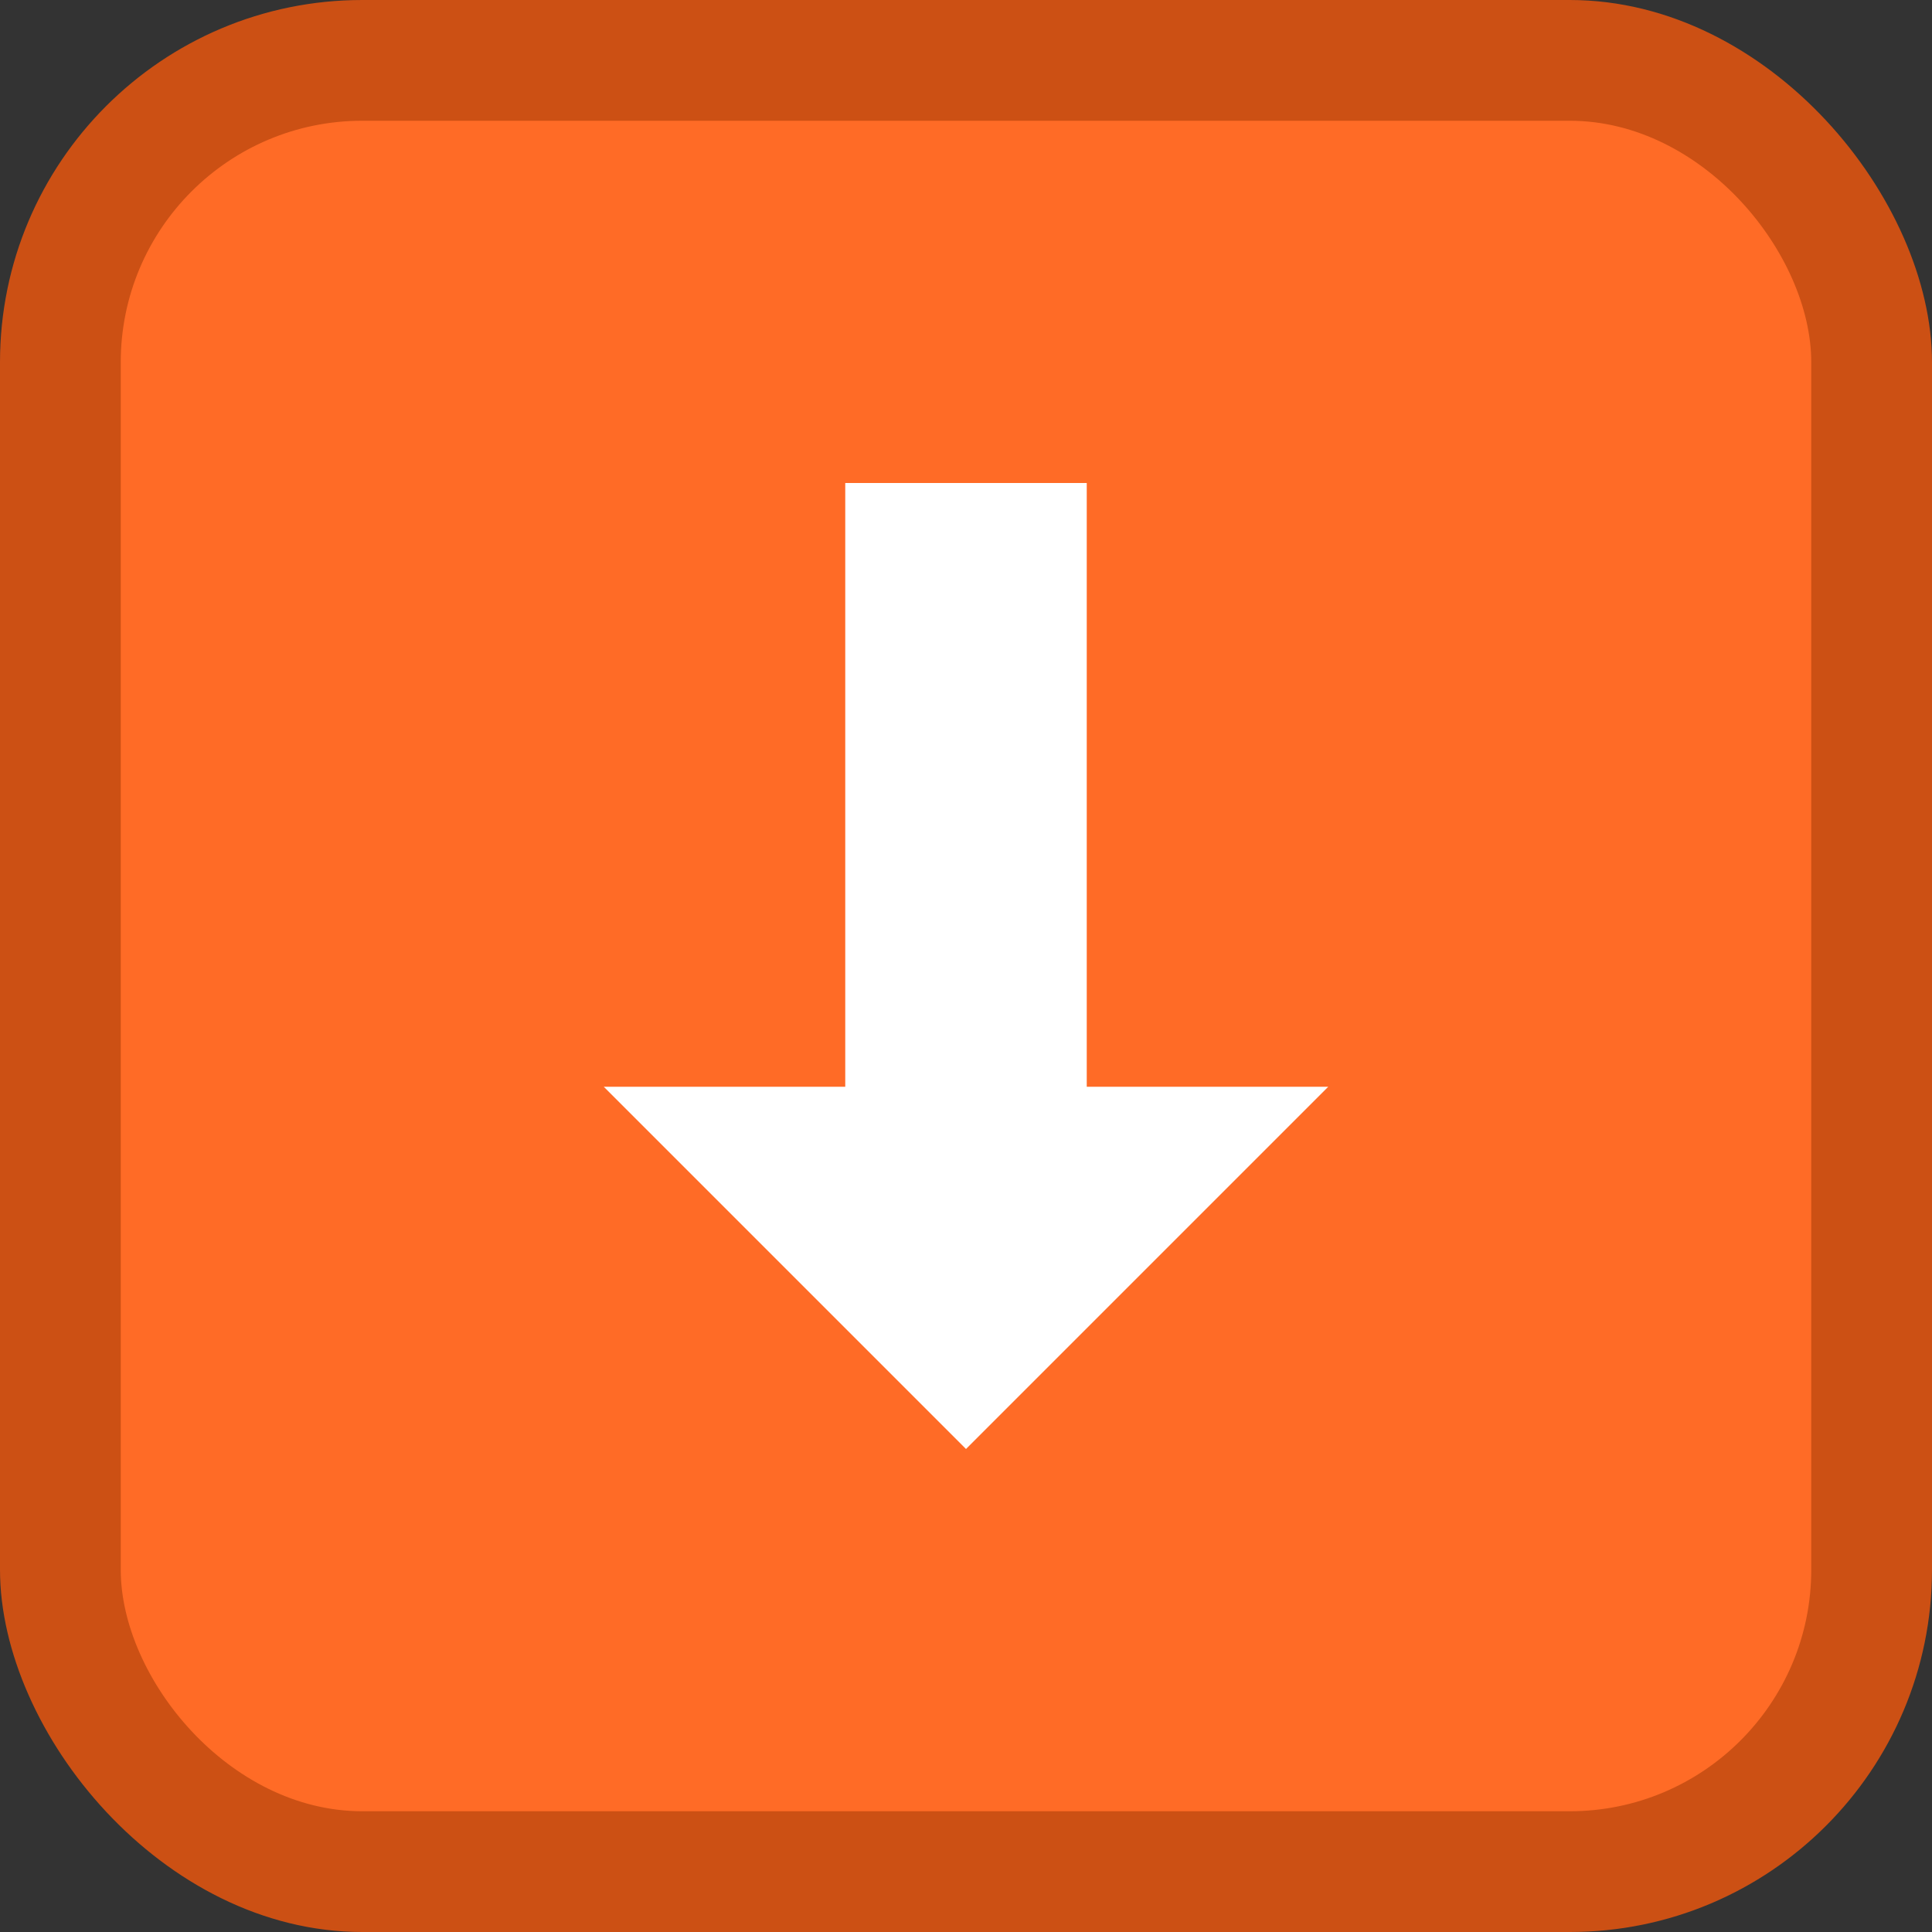 <svg width="16" height="16" version="1.1" xmlns="http://www.w3.org/2000/svg">
 <rect width="100%" height="100%" fill="#333333" stroke="none"/>
 <rect width="16" height="16" rx="3" ry="3" fill="#cc5014"/>
 <rect x="1" y="1" width="14" height="14" rx="2" ry="2" fill="#ff6b26"/>
 <path d="M7 4v5H5l3 3 3-3H9V4z" fill="#fff"/>
</svg>
